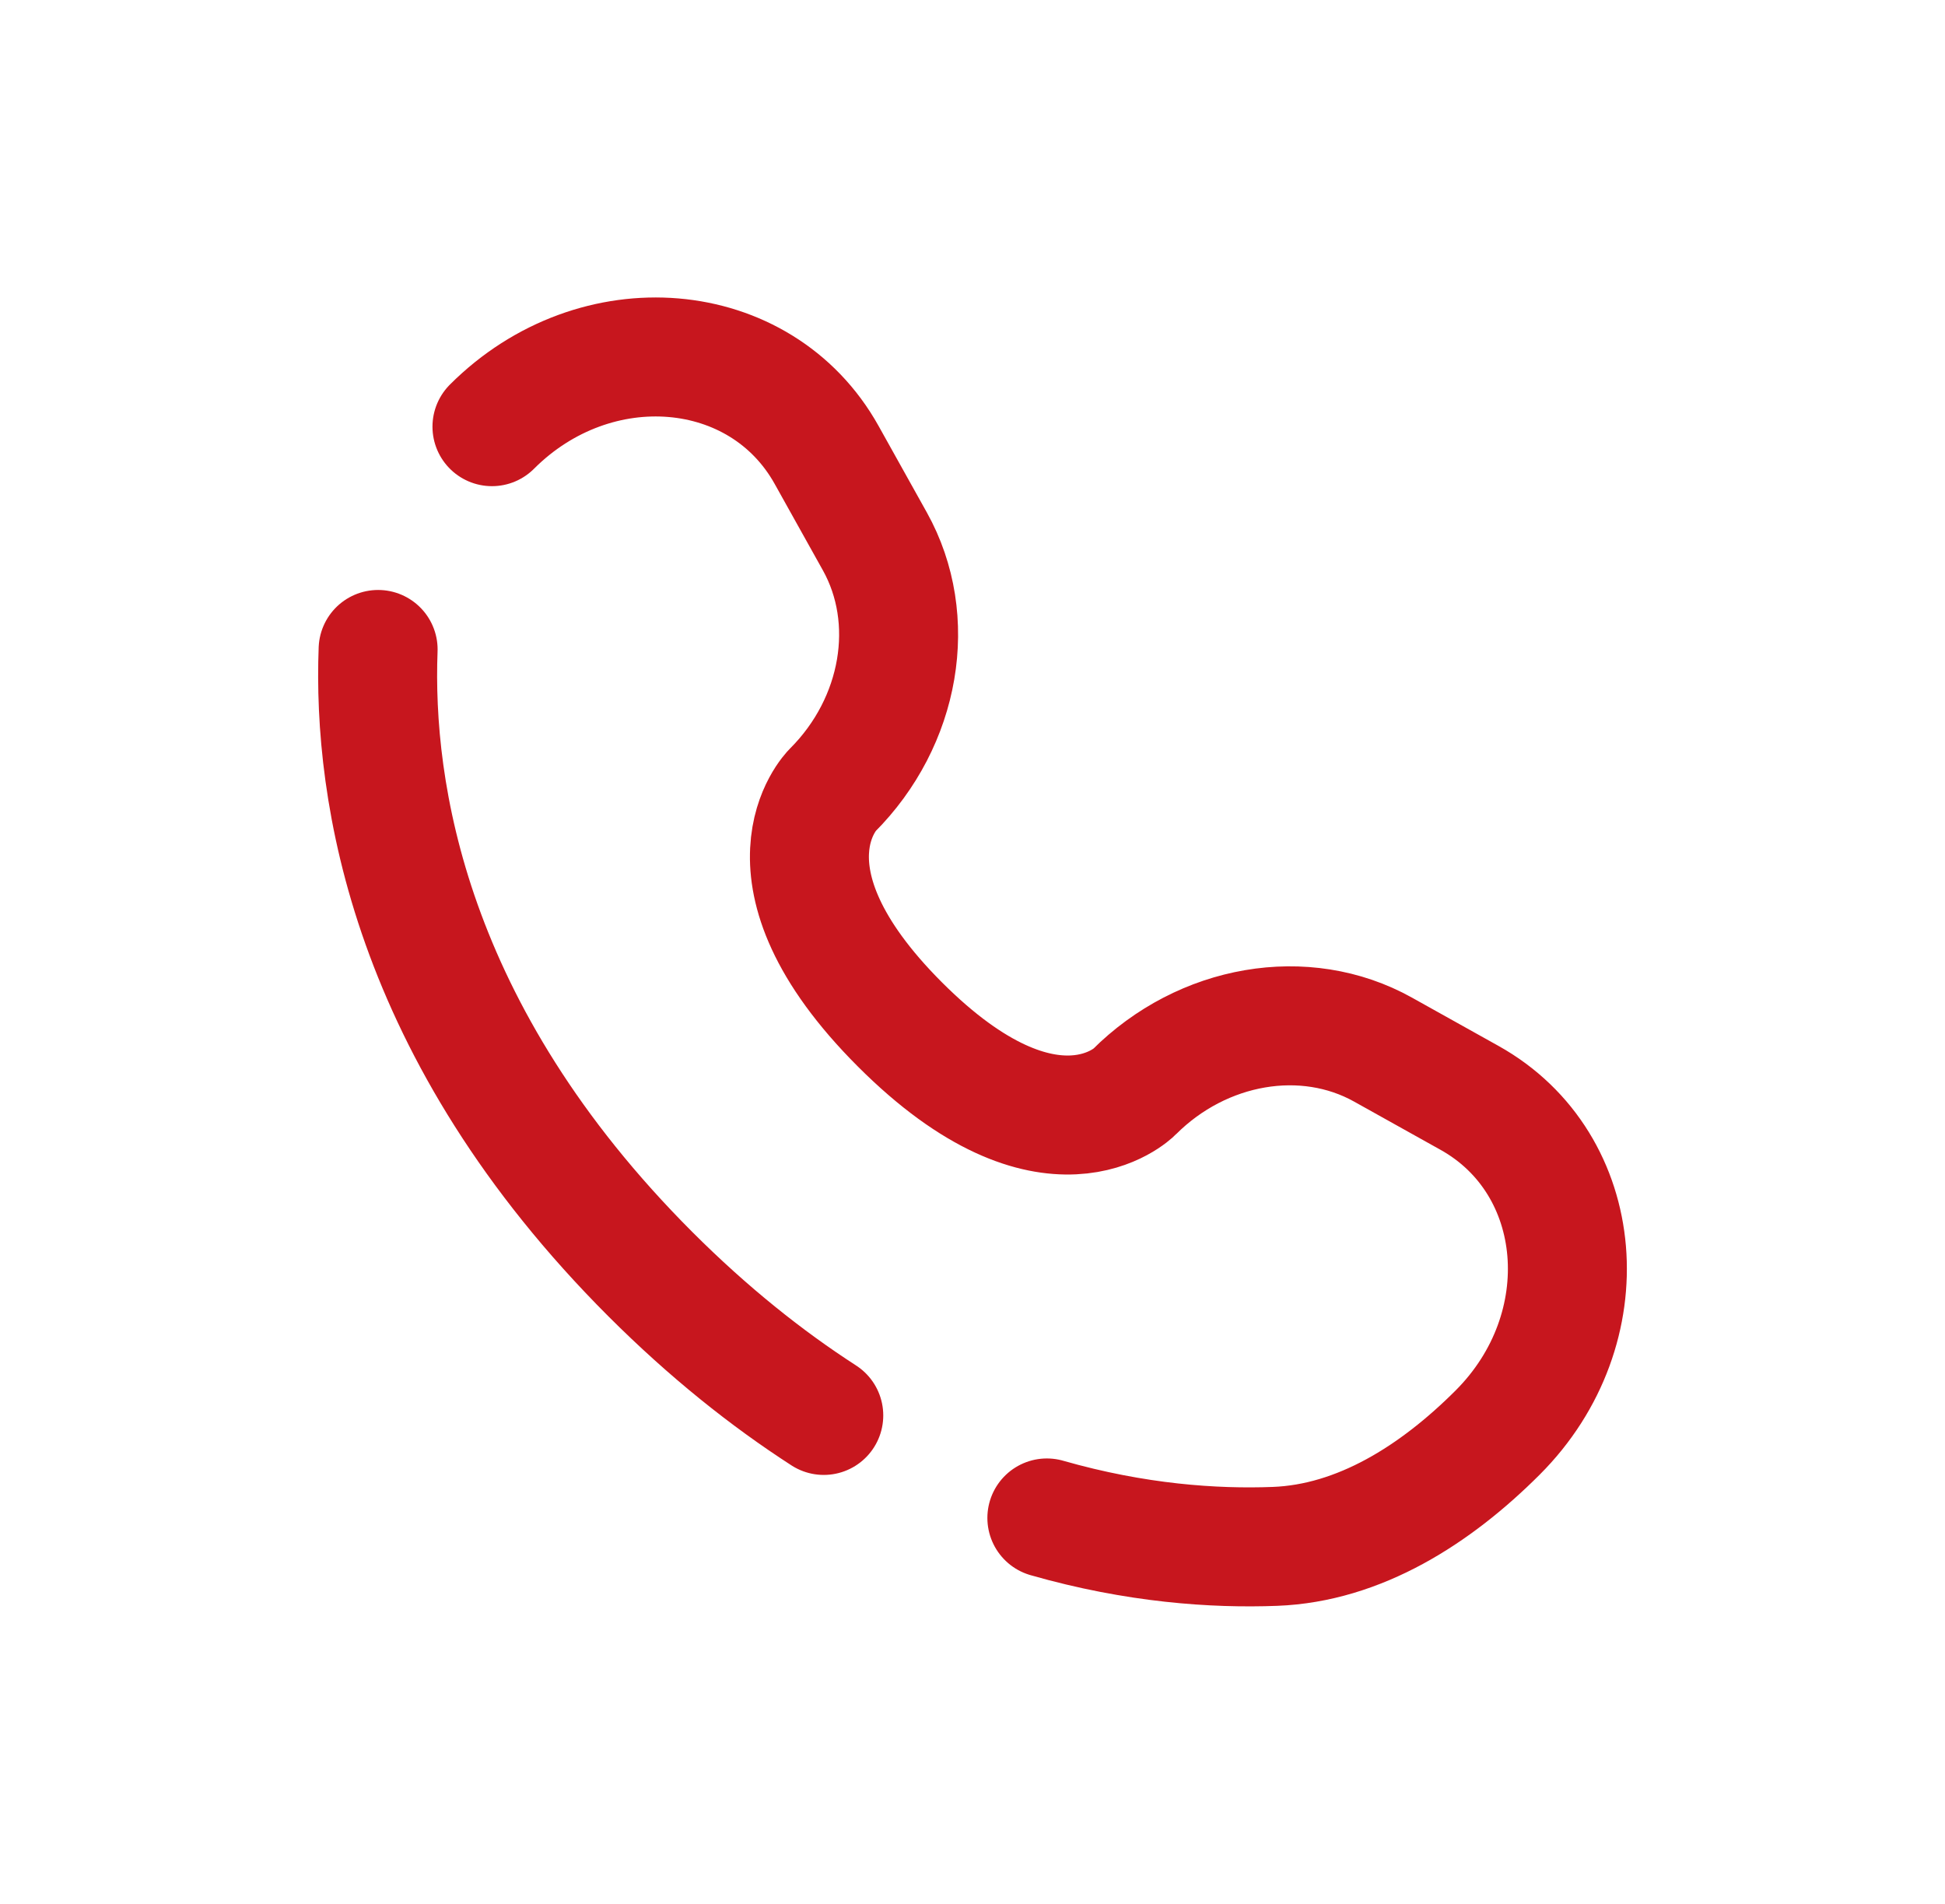 <svg width="47" height="46" viewBox="0 0 47 46" fill="none" xmlns="http://www.w3.org/2000/svg">
<path d="M9.137 15.692C9.007 19.121 9.875 24.944 15.715 30.785C17.125 32.194 18.533 33.313 19.906 34.199M11.888 10.309C14.391 7.806 18.385 8.142 19.974 10.99L21.14 13.08C22.192 14.965 21.77 17.439 20.112 19.097C20.112 19.097 18.102 21.108 21.747 24.753C25.391 28.397 27.402 26.389 27.403 26.388C29.061 24.73 31.535 24.308 33.42 25.36L35.51 26.526C38.358 28.115 38.694 32.109 36.191 34.612C34.687 36.116 32.844 37.286 30.808 37.363C29.345 37.419 27.447 37.292 25.297 36.676" stroke="#C7161E" stroke-width="2.875" stroke-linecap="round"/>
</svg>
